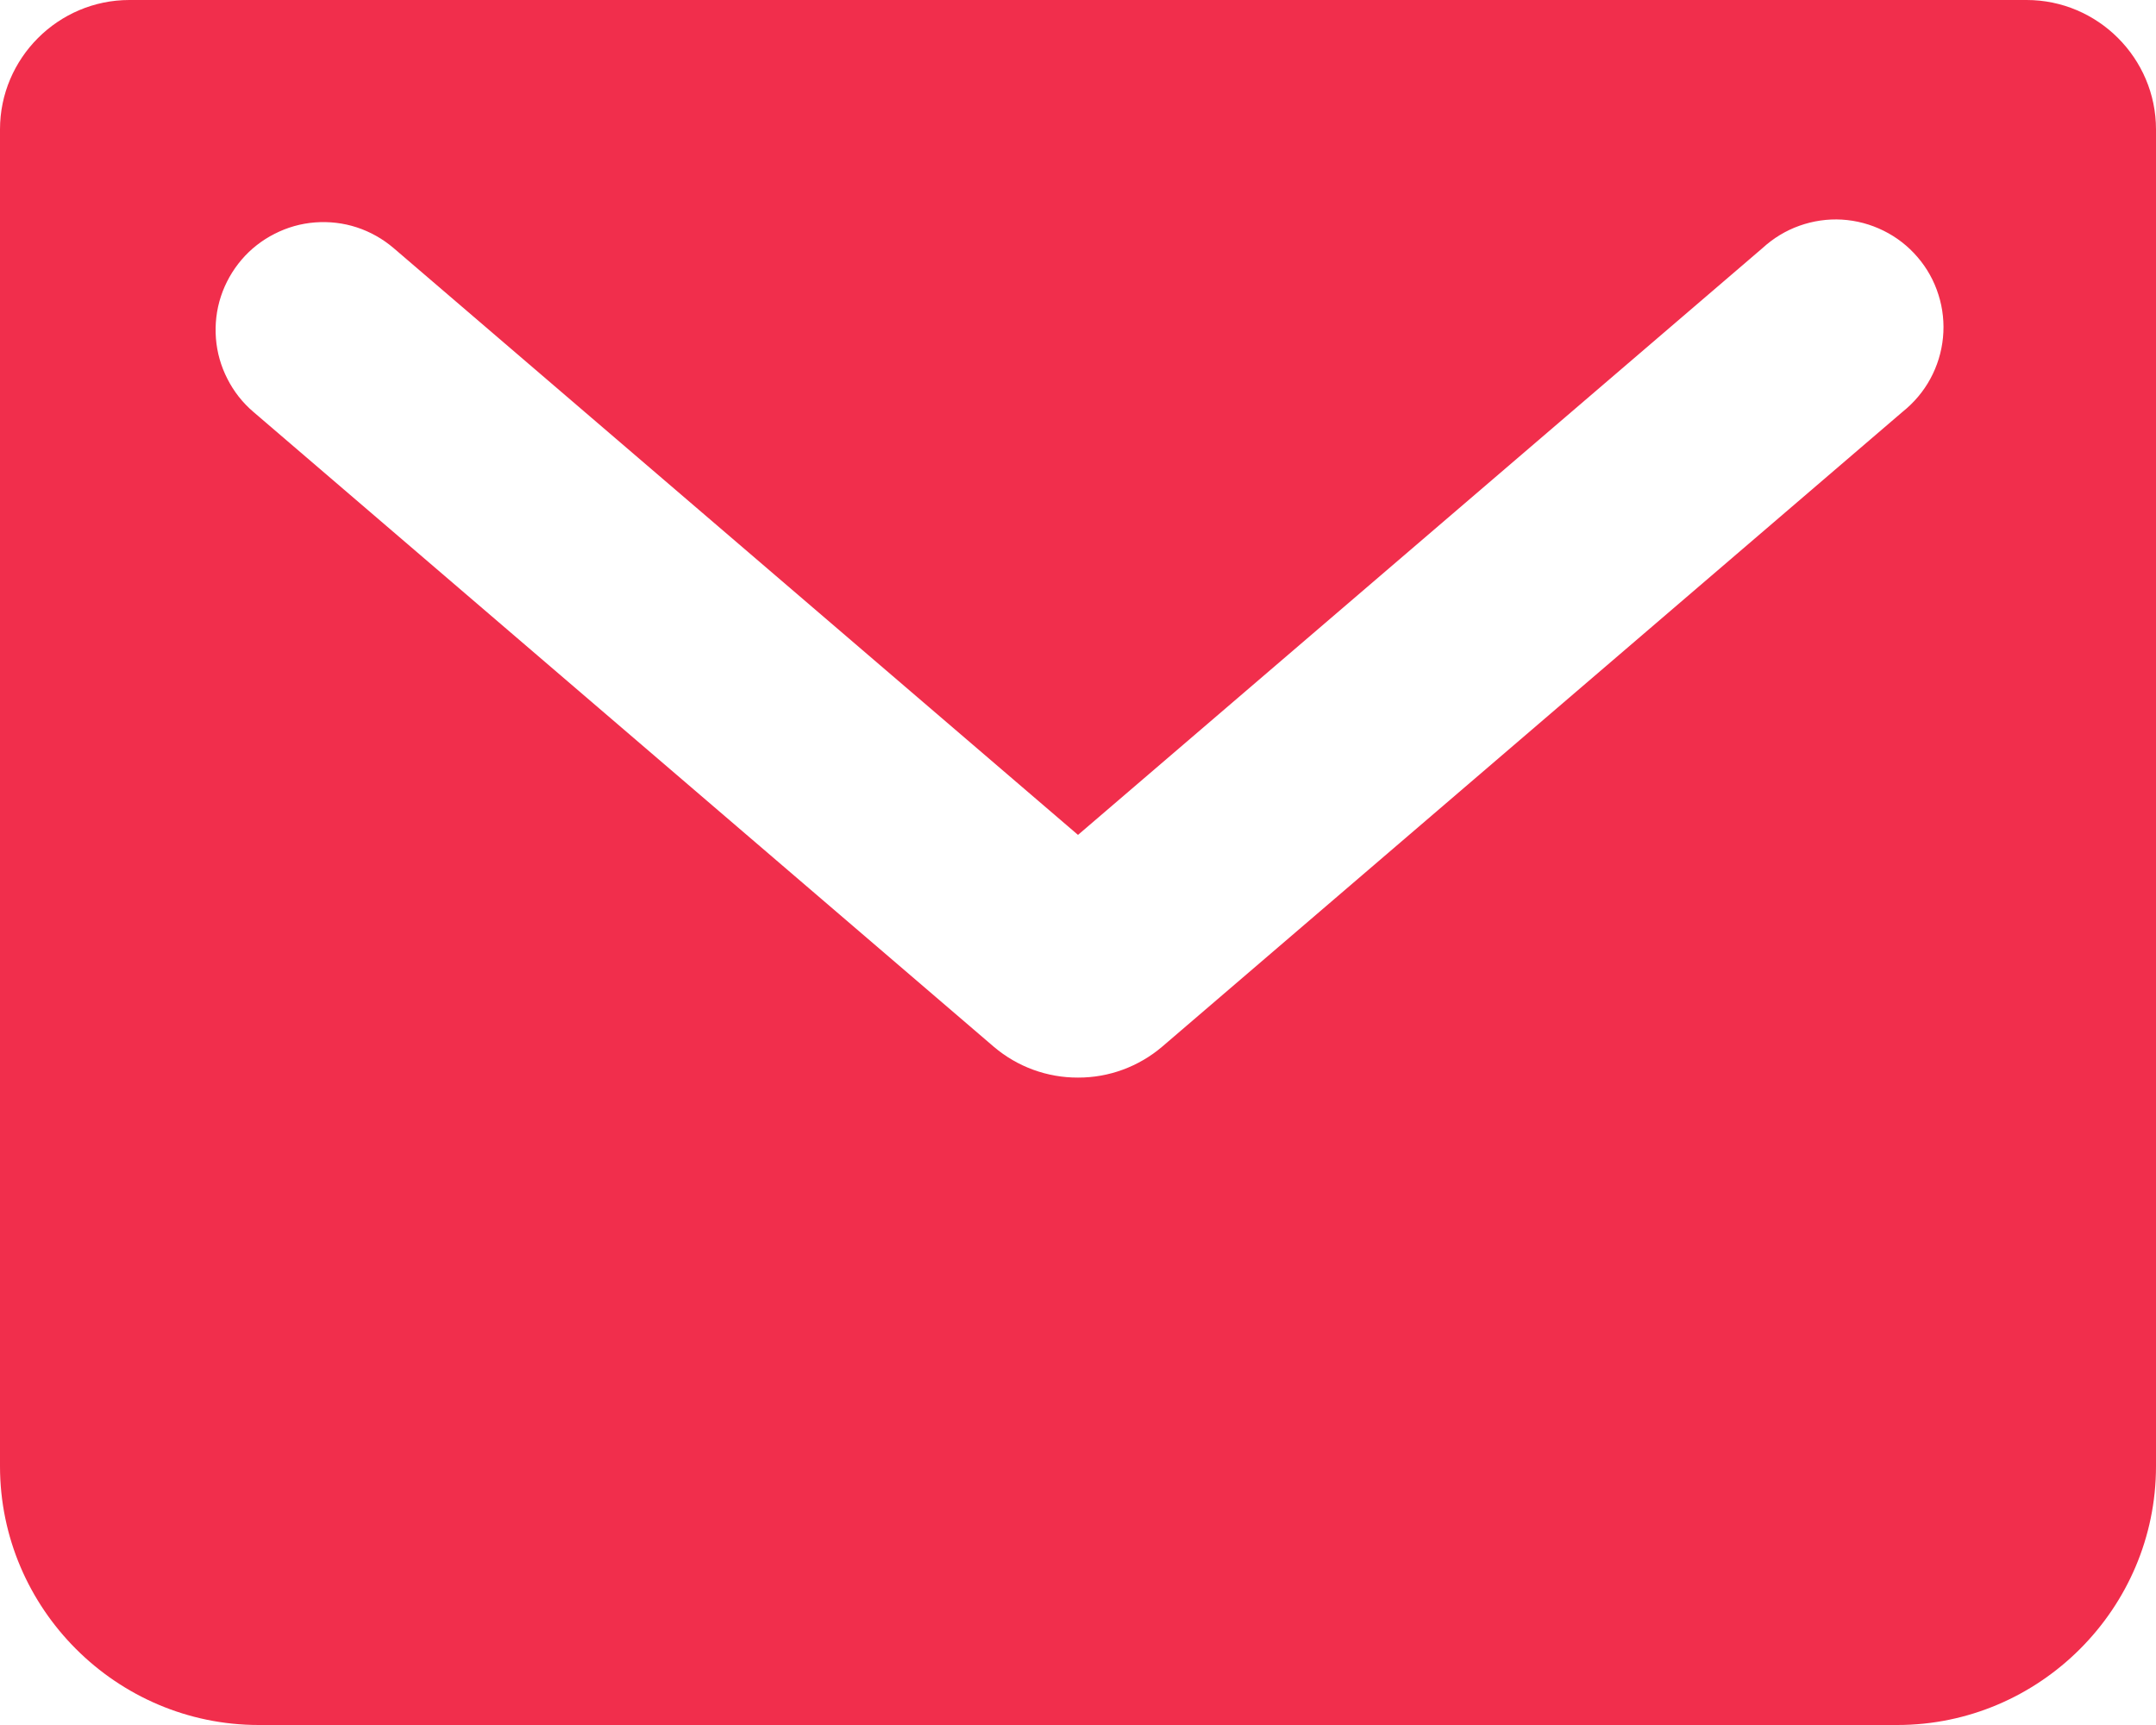 <svg width="20" height="16" viewBox="0 0 20 16" fill="none" xmlns="http://www.w3.org/2000/svg">
<path fill-rule="evenodd" clip-rule="evenodd" d="M18.8 0H1.2C0.54 0 0 0.54 0 1.2V13.6C0 14.92 1.08 16 2.4 16H17.6C18.92 16 20 14.92 20 13.6V1.2C20 0.54 19.46 0 18.8 0ZM3.65 2.3C3.55 2.215 3.435 2.15 3.31 2.109C3.185 2.068 3.053 2.053 2.922 2.063C2.791 2.073 2.664 2.109 2.547 2.169C2.43 2.228 2.325 2.31 2.24 2.41C2.155 2.51 2.09 2.625 2.049 2.75C2.008 2.875 1.993 3.007 2.003 3.138C2.013 3.269 2.049 3.396 2.109 3.513C2.168 3.63 2.25 3.735 2.35 3.82L9.22 9.71C9.438 9.895 9.714 9.996 10 9.995C10.286 9.996 10.562 9.894 10.78 9.709L17.65 3.819C17.755 3.735 17.843 3.631 17.907 3.513C17.971 3.395 18.011 3.265 18.024 3.131C18.037 2.998 18.023 2.862 17.982 2.734C17.942 2.606 17.876 2.487 17.788 2.385C17.701 2.283 17.593 2.199 17.473 2.14C17.352 2.08 17.221 2.045 17.087 2.037C16.953 2.029 16.818 2.049 16.692 2.094C16.565 2.139 16.449 2.21 16.35 2.301L10 7.744L3.65 2.3Z" fill="#F12E4C"/>
</svg>
